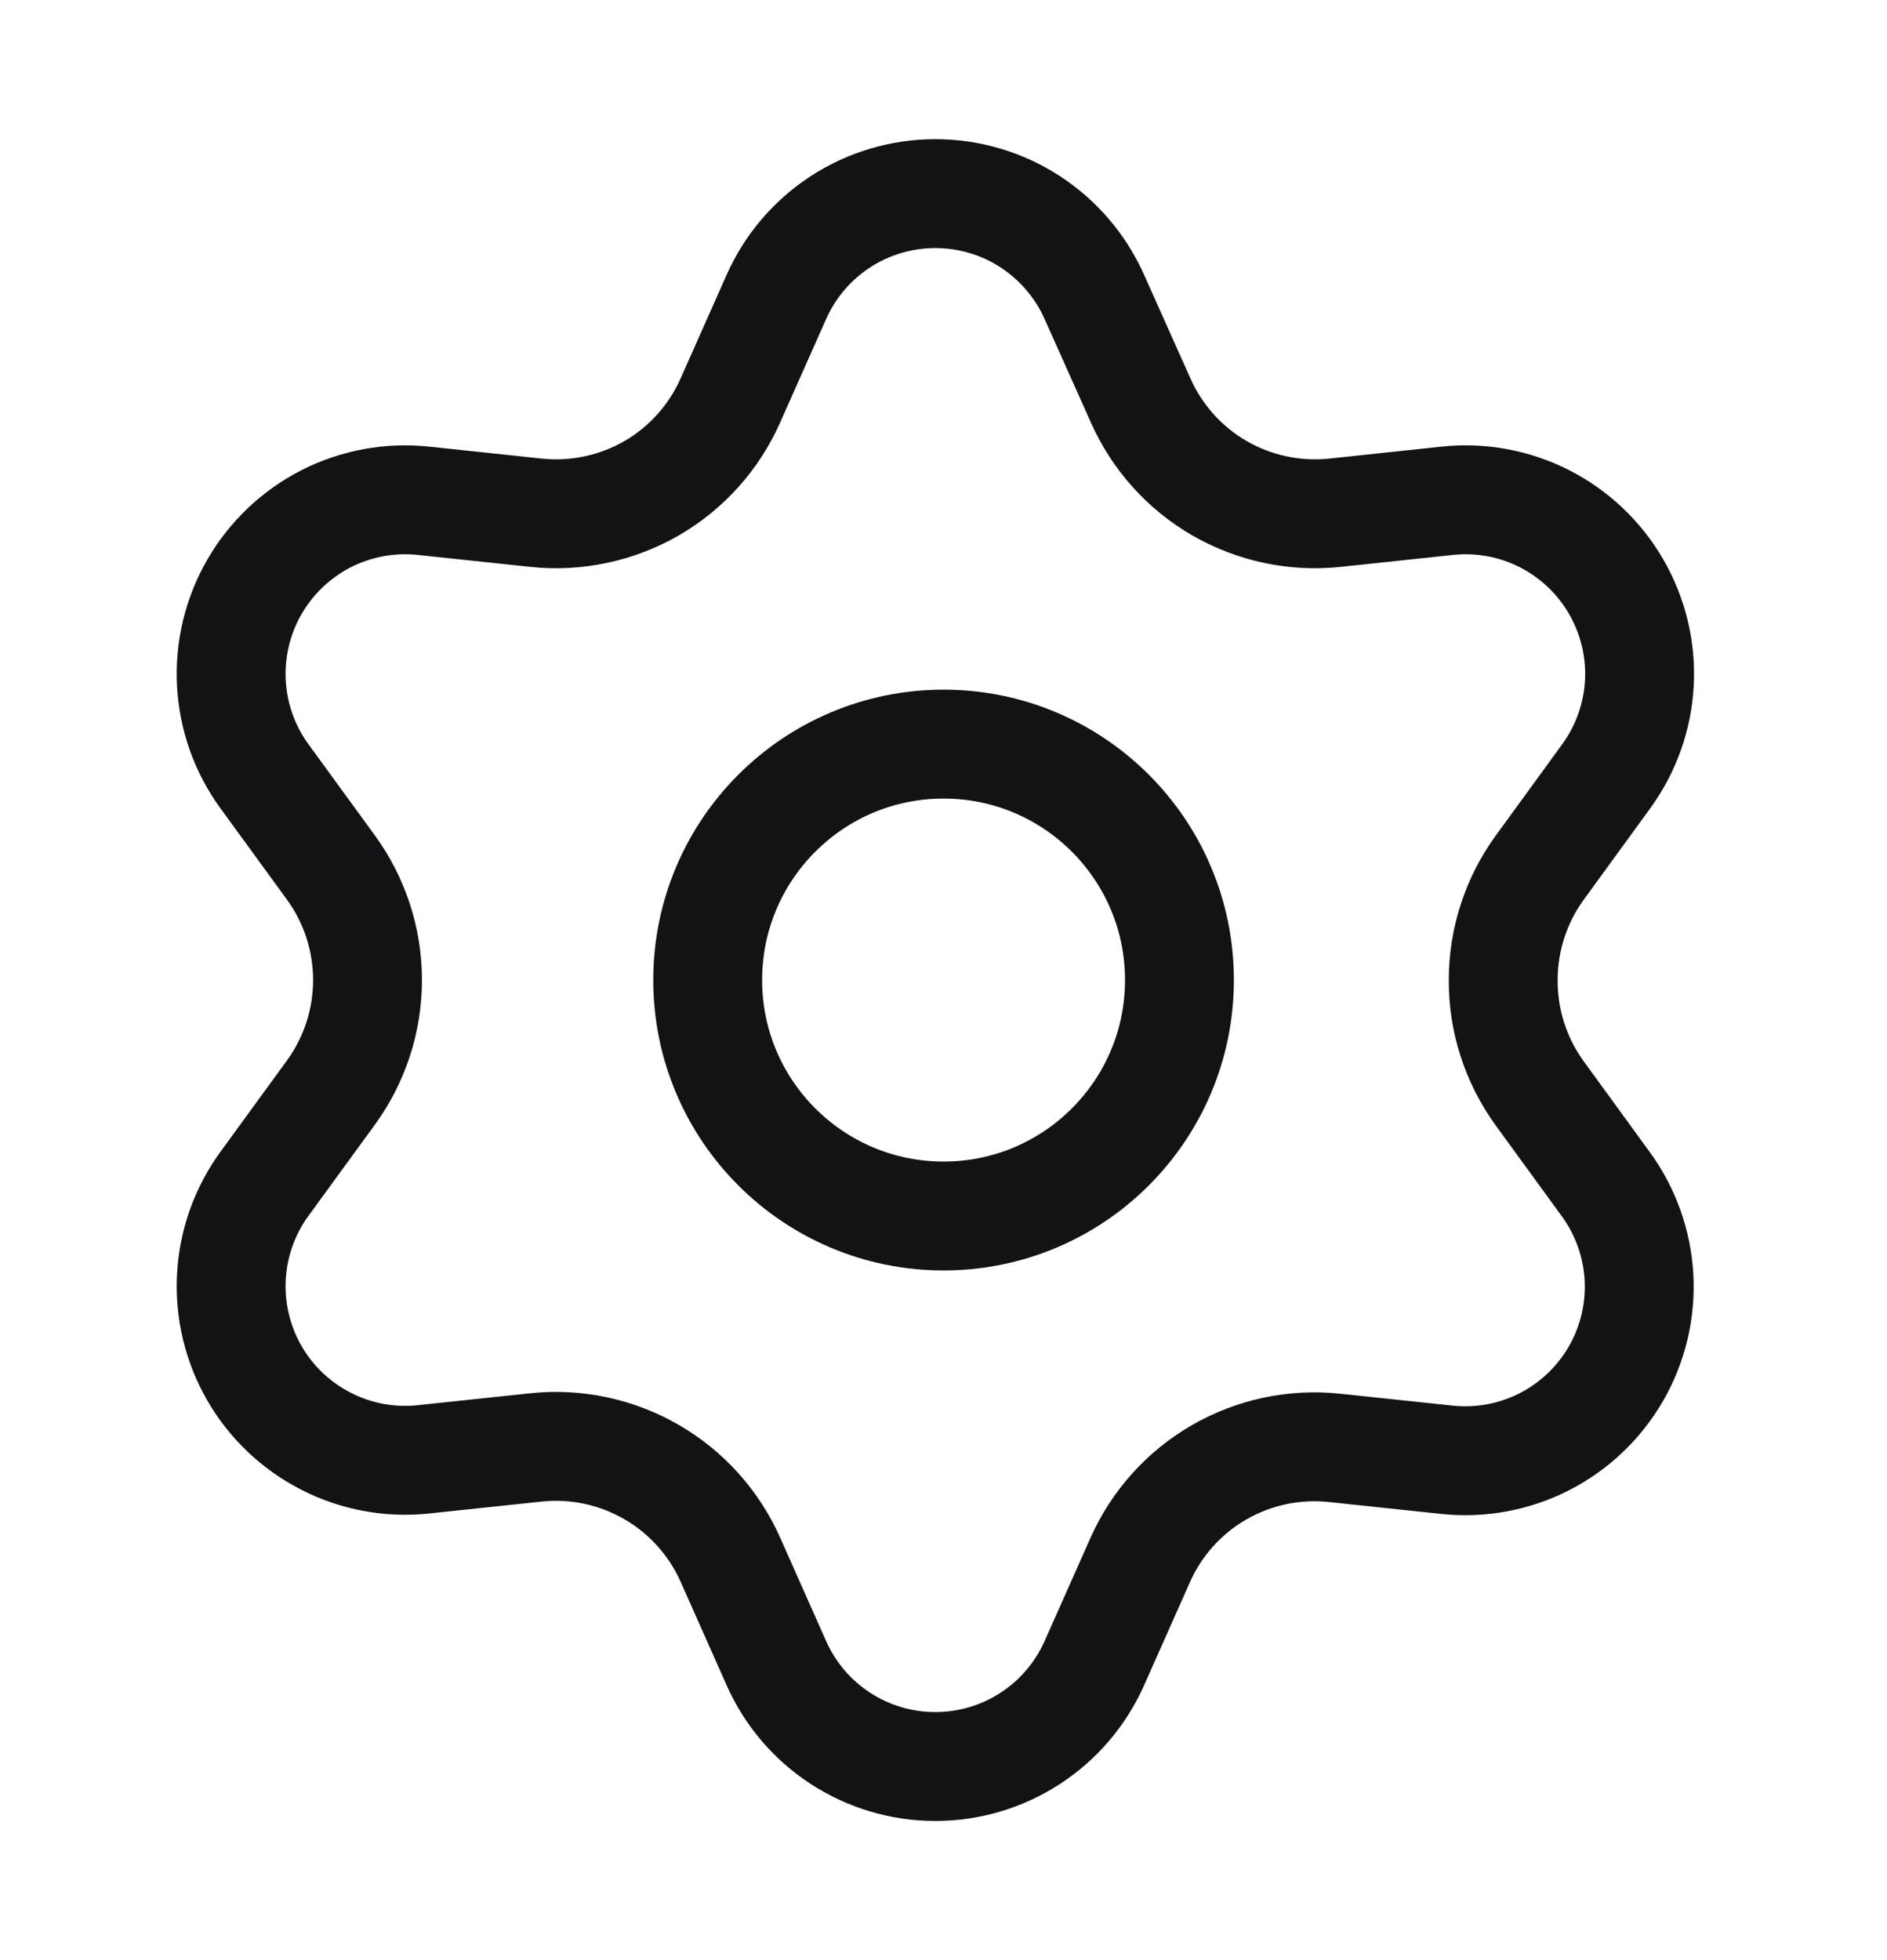<svg width="26" height="27" viewBox="0 0 26 27" fill="none" xmlns="http://www.w3.org/2000/svg">
<path d="M13.001 16.75C14.796 16.75 16.251 15.295 16.251 13.5C16.251 11.705 14.796 10.25 13.001 10.25C11.206 10.25 9.751 11.705 9.751 13.5C9.751 15.295 11.206 16.75 13.001 16.75Z" stroke="#121314" stroke-width="1.5" stroke-linecap="round" stroke-linejoin="round"/>
<path d="M10.064 21.485L10.697 22.909C10.885 23.333 11.192 23.694 11.581 23.946C11.97 24.199 12.424 24.334 12.888 24.333C13.351 24.334 13.805 24.199 14.194 23.946C14.583 23.694 14.89 23.333 15.079 22.909L15.712 21.485C15.937 20.98 16.316 20.559 16.795 20.282C17.277 20.004 17.834 19.885 18.387 19.944L19.937 20.108C20.398 20.157 20.863 20.071 21.276 19.861C21.69 19.65 22.033 19.324 22.265 18.923C22.497 18.521 22.607 18.061 22.583 17.598C22.558 17.135 22.4 16.689 22.127 16.314L21.21 15.054C20.884 14.602 20.709 14.058 20.712 13.5C20.712 12.944 20.888 12.402 21.215 11.952L22.132 10.692C22.405 10.317 22.563 9.871 22.588 9.408C22.612 8.945 22.502 8.485 22.269 8.083C22.038 7.682 21.694 7.356 21.281 7.145C20.868 6.935 20.403 6.849 19.942 6.898L18.392 7.063C17.839 7.121 17.282 7.002 16.8 6.724C16.32 6.446 15.941 6.022 15.716 5.515L15.079 4.091C14.89 3.667 14.583 3.307 14.194 3.054C13.805 2.801 13.351 2.667 12.888 2.667C12.424 2.667 11.97 2.801 11.581 3.054C11.192 3.307 10.885 3.667 10.697 4.091L10.064 5.515C9.84 6.022 9.46 6.446 8.981 6.724C8.499 7.002 7.941 7.121 7.388 7.063L5.834 6.898C5.373 6.849 4.908 6.935 4.494 7.145C4.081 7.356 3.738 7.682 3.506 8.083C3.274 8.485 3.164 8.945 3.188 9.408C3.212 9.871 3.37 10.317 3.643 10.692L4.561 11.952C4.888 12.402 5.064 12.944 5.064 13.5C5.064 14.056 4.888 14.598 4.561 15.048L3.643 16.308C3.37 16.683 3.212 17.129 3.188 17.592C3.164 18.055 3.274 18.515 3.506 18.917C3.738 19.318 4.081 19.644 4.495 19.854C4.908 20.065 5.373 20.151 5.834 20.102L7.383 19.938C7.936 19.879 8.494 19.998 8.976 20.276C9.457 20.554 9.838 20.977 10.064 21.485Z" stroke="#121314" stroke-width="1.5" stroke-linecap="round" stroke-linejoin="round"/>
</svg>
